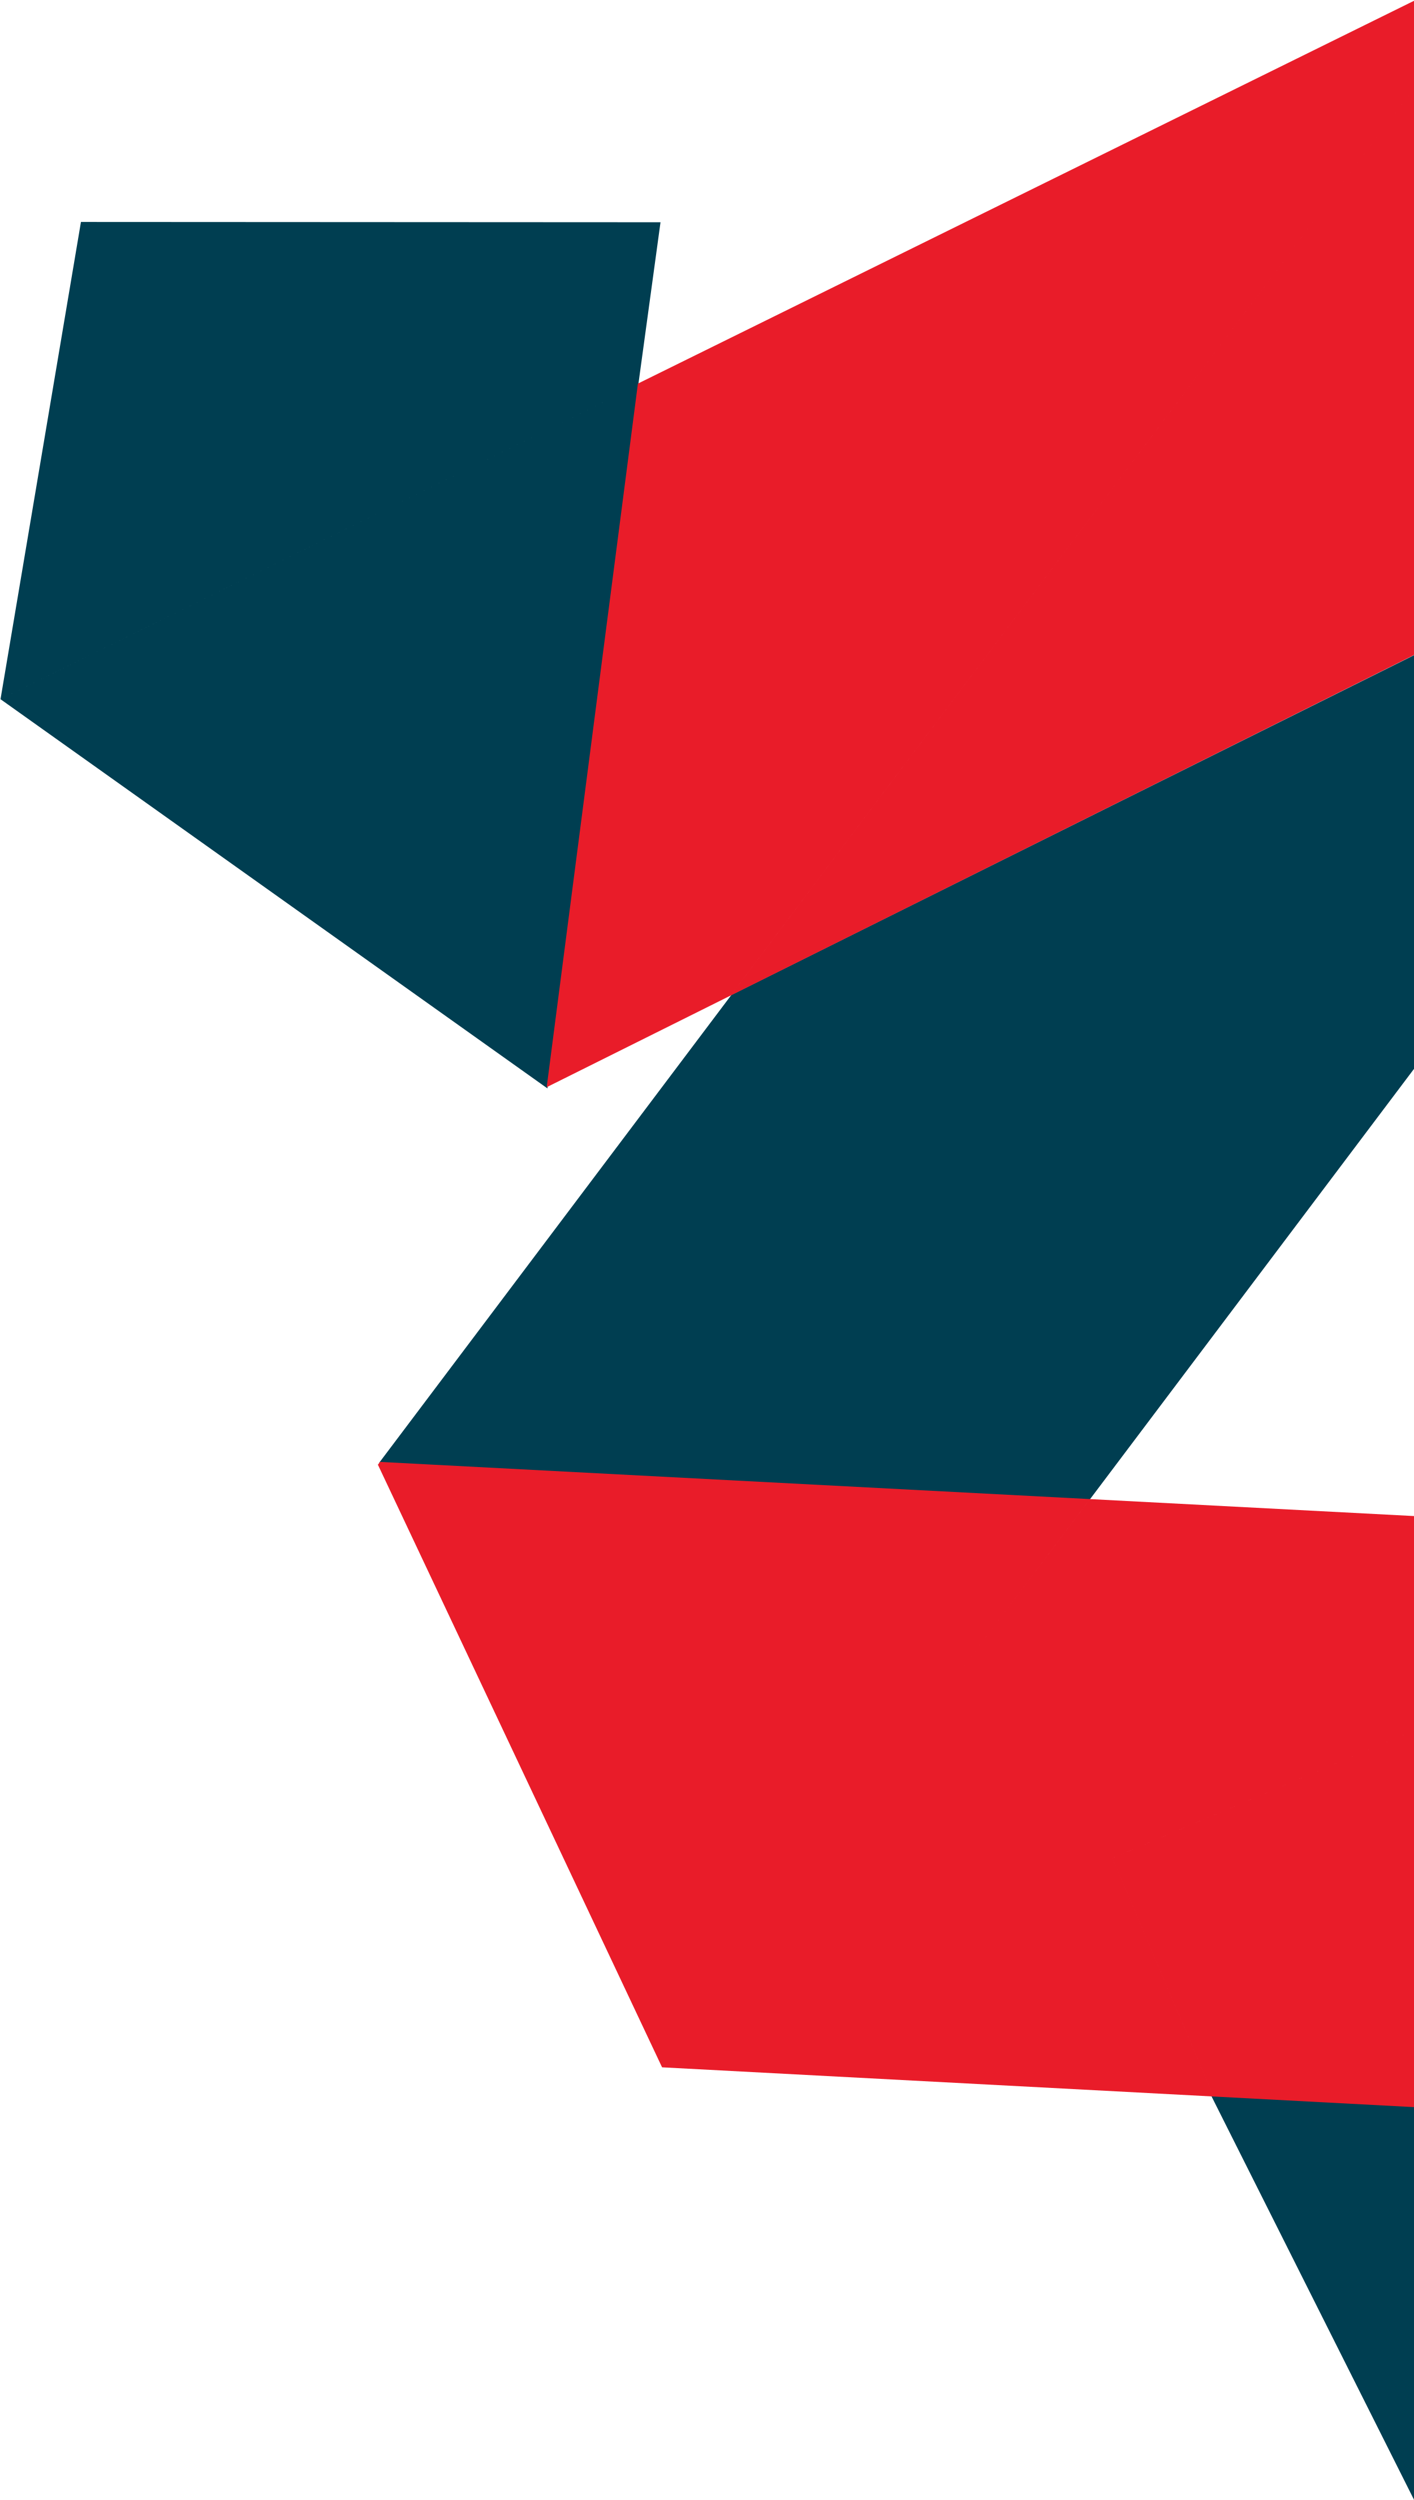 <?xml version="1.0" encoding="UTF-8"?>
<svg width="737px" height="1302px" viewBox="0 0 737 1302" version="1.1" xmlns="http://www.w3.org/2000/svg" xmlns:xlink="http://www.w3.org/1999/xlink">
    <title>Ribbon3</title>
    <g id="Page-1" stroke="none" stroke-width="1" fill="none" fill-rule="evenodd">
        <g id="homepage" transform="translate(-943, -670)">
            <g id="Ribbon3" transform="translate(1535.78, 1213.695) rotate(-233) translate(-1535.78, -1213.695) translate(960.979, 516.346)">
                <path d="M457.294,1111.592 L788.018,1278.584 L564.267,1394.698 L382.595,1153.357 L457.294,1111.592 Z M778.358,928.923 L788.022,1278.584 L457.298,1111.594 L778.358,928.923 Z M66.966,574.358 L681.775,881.649 L986.966,881.619 L779.896,574.3 L66.966,574.358 Z" id="Combined-Shape" fill="#003E51"></path>
                <polygon id="Fill-7" fill="#003E51" points="769.313 10.084 989.101 337 1093.616 125.811 879.119 -5.98632255e-13"></polygon>
                <path d="M67.01,574.631 L682.239,881.76 L0.043,881.823 L682.239,881.763 L778.089,929.614 L456.805,1112.189 L4.54747351e-13,881.824 L0.003,881.824 L67.01,574.631 Z M768.645,8.992 L988.73,335.602 L921.295,452.49 L719.441,335.604 L921.296,452.492 L988.731,335.604 L1149.599,574.351 L1149.602,574.352 L1149.601,574.353 L1149.602,574.355 L1149.6,574.355 L988.069,881.542 L986.241,881.542 L779.029,574.384 L902.553,574.372 L779.029,574.381 L552.874,239.151 L552.871,239.149 L768.645,8.992 Z" id="Combined-Shape" fill="#e91c29"></path>
            </g>
        </g>
    </g>
</svg>